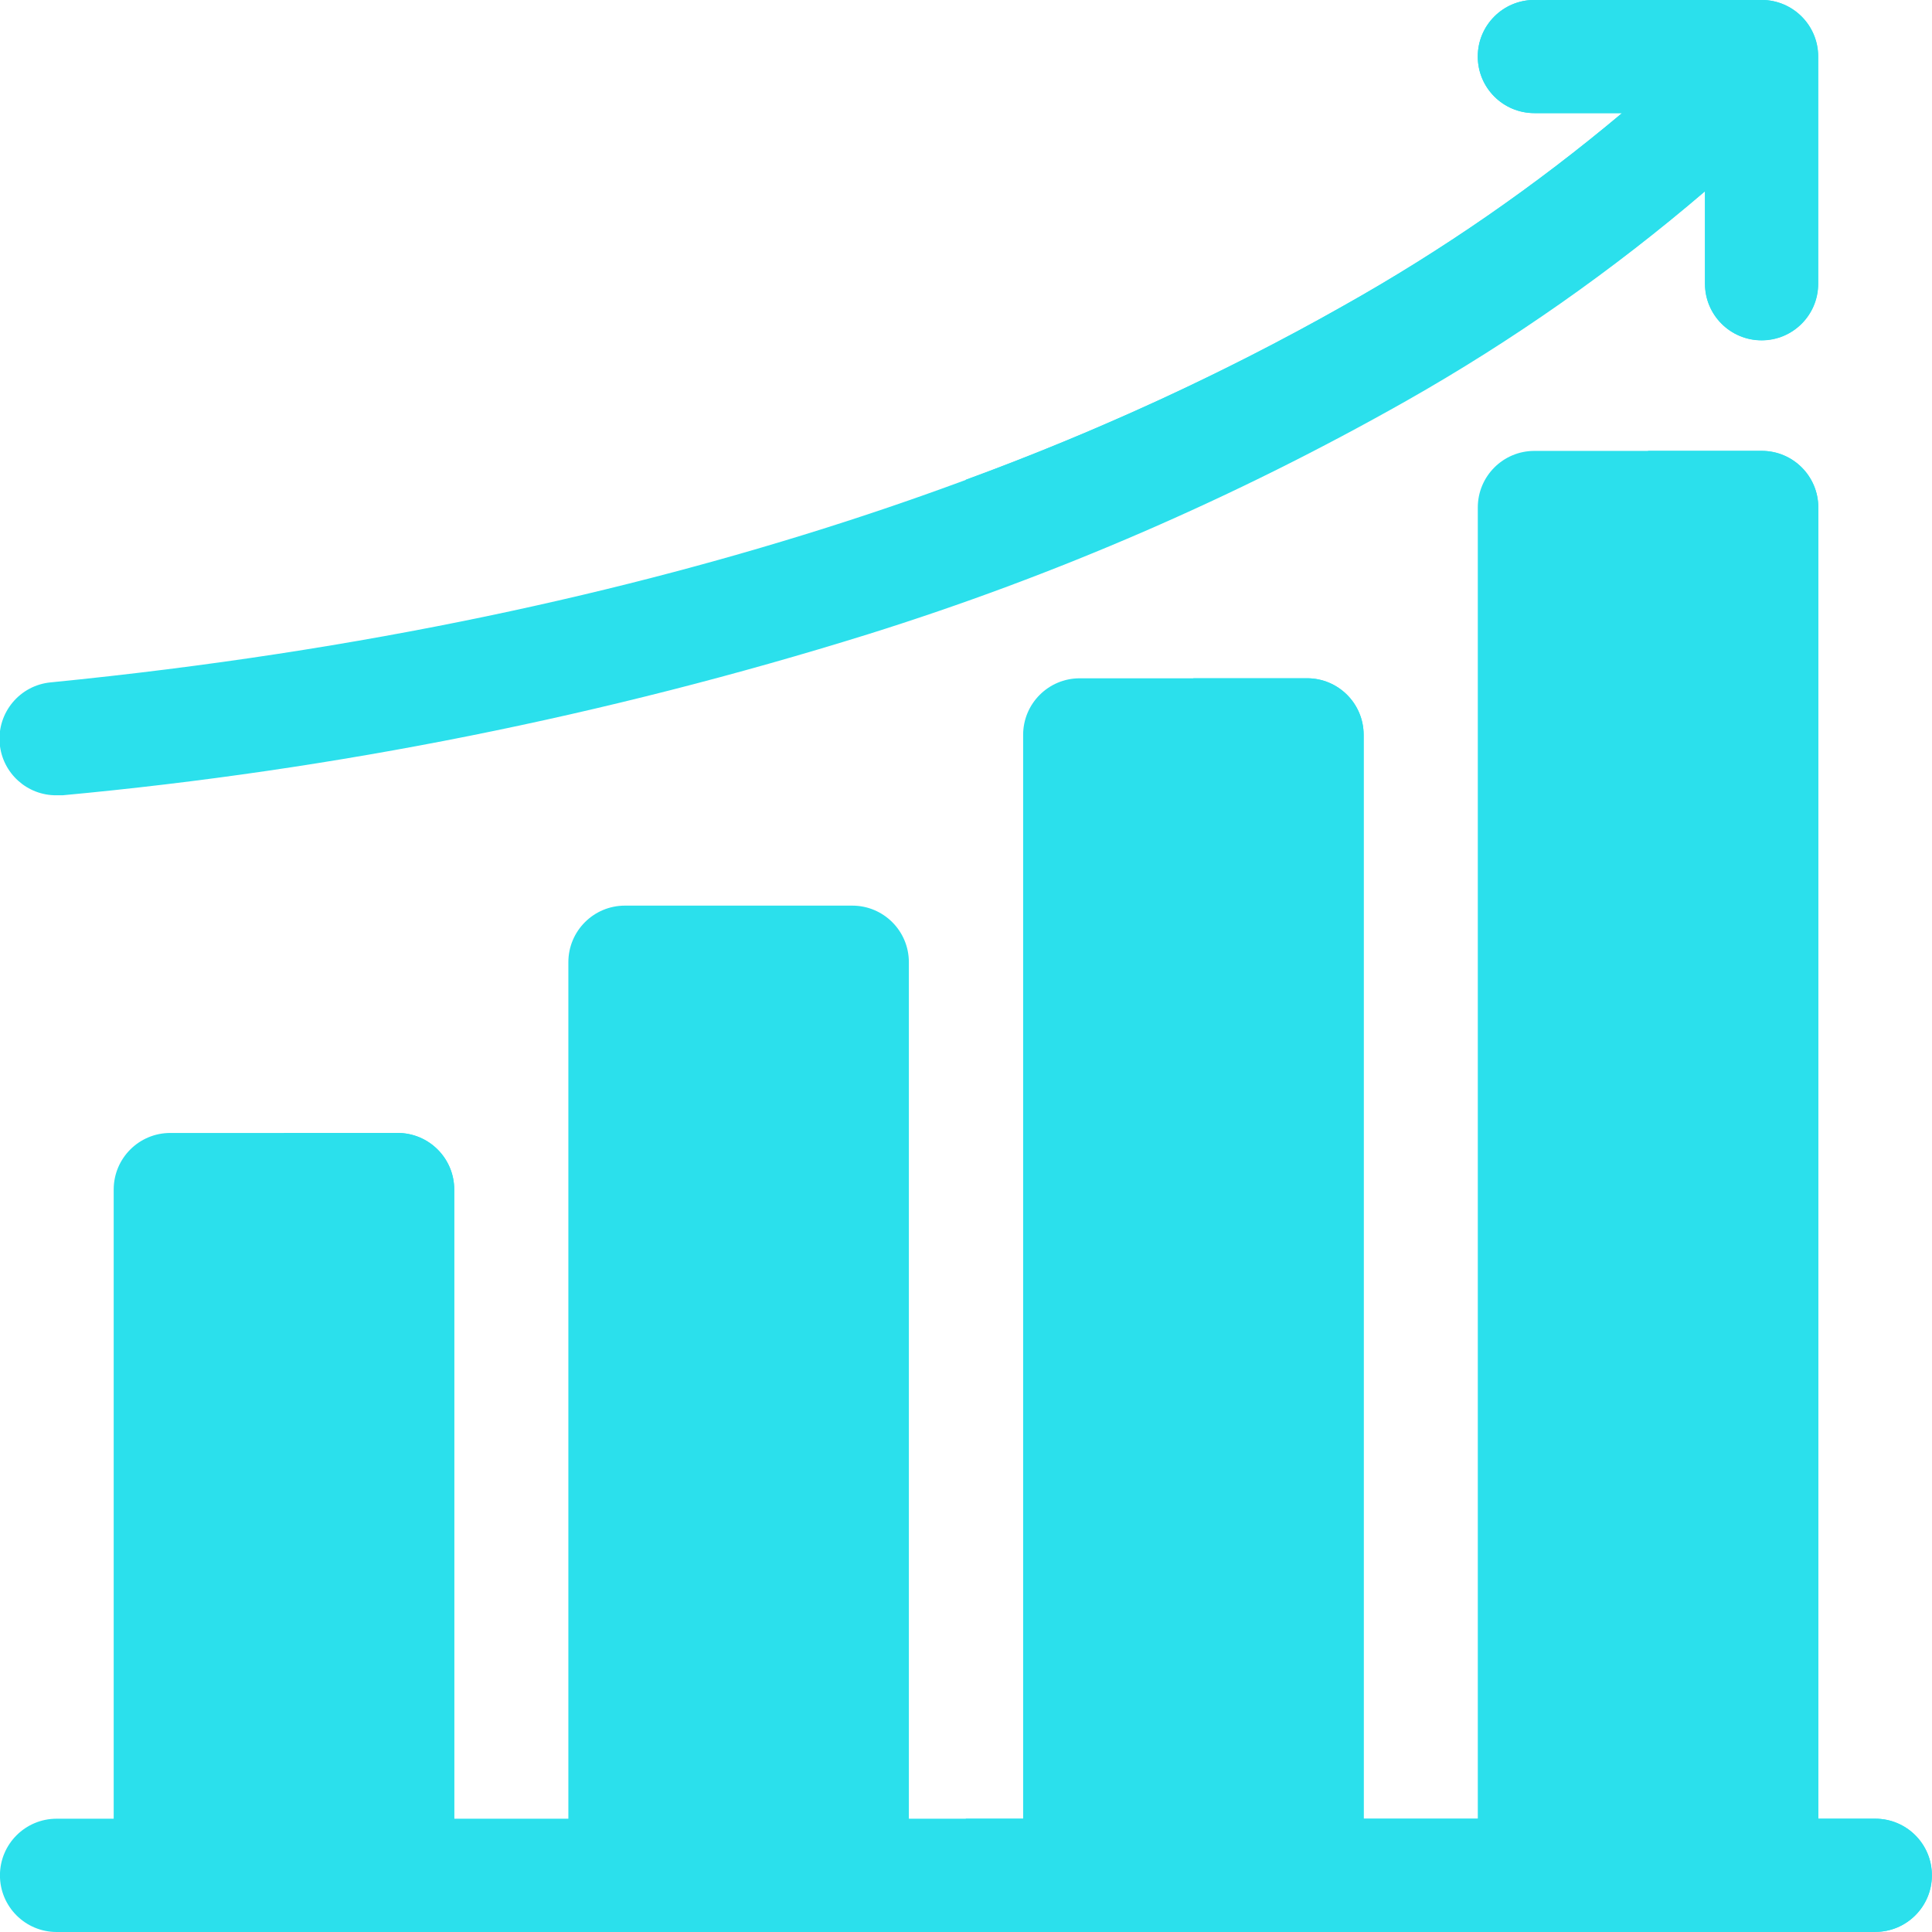 <?xml version="1.0" encoding="utf-8"?>
<!-- Generator: Adobe Illustrator 27.6.1, SVG Export Plug-In . SVG Version: 6.00 Build 0)  -->
<svg version="1.1" id="Layer_1" xmlns="http://www.w3.org/2000/svg" xmlns:xlink="http://www.w3.org/1999/xlink" x="0px" y="0px"
	 viewBox="0 0 33.425 33.425" style="enable-background:new 0 0 33.425 33.425;" xml:space="preserve">
<style type="text/css">
	.st0{fill:#2BE0EC;}
</style>
<g id="BI-Clinical_-_hover" transform="translate(-0.001 -0.001)">
	<g id="Group_20597" transform="translate(1.968 19.602)">
		<path id="Path_36379" class="st0" d="M4.913,13.758H0.979C0.438,13.758,0,13.32,0,12.779l0,0v-11.8C0,0.438,0.438,0,0.979,0l0,0
			h3.933c0.541,0,0.979,0.438,0.979,0.979l0,0v11.8C5.891,13.319,5.453,13.757,4.913,13.758z"/>
	</g>
	<path id="Union_1" class="st0" d="M12.78,33.36h-1.967c-0.541-0.001-0.979-0.439-0.979-0.98V16.648
		c0-0.541,0.438-0.979,0.979-0.979h3.933c0.541,0,0.979,0.438,0.979,0.979l0,0V32.38c0,0.541-0.438,0.979-0.979,0.98H12.78z"/>
	<g id="Group_20599" transform="translate(17.701 11.736)">
		<path id="Path_36381" class="st0" d="M4.913,21.625H0.98c-0.541,0-0.979-0.438-0.979-0.979l0,0V0.979C0.001,0.438,0.439,0,0.98,0
			l0,0h3.933c0.541,0,0.979,0.438,0.979,0.979l0,0v19.67C5.89,21.189,5.453,21.625,4.913,21.625z"/>
	</g>
	<g id="Group_20600" transform="translate(25.567 7.802)">
		<path id="Path_36382" class="st0" d="M4.913,25.558H0.98c-0.541,0-0.979-0.438-0.979-0.979l0,0v-23.6C0.001,0.438,0.439,0,0.98,0
			l0,0h3.933c0.541,0,0.979,0.438,0.979,0.979l0,0v23.6C5.892,25.12,5.454,25.558,4.913,25.558L4.913,25.558z"/>
	</g>
	<path id="Path_36383" class="st0" d="M6.881,19.602H4.914V33.36h1.967c0.541,0,0.979-0.438,0.979-0.979l0,0v-11.8
		C7.86,20.04,7.422,19.602,6.881,19.602L6.881,19.602z"/>
	<path id="Path_36385" class="st0" d="M22.614,11.735h-1.967V33.36h1.967c0.541,0,0.979-0.438,0.979-0.979l0,0V12.714
		C23.593,12.173,23.155,11.735,22.614,11.735z"/>
	<path id="Path_36386" class="st0" d="M30.48,7.801h-1.967v25.558h1.967c0.541,0,0.979-0.438,0.979-0.979l0,0V8.78
		C31.459,8.239,31.021,7.801,30.48,7.801L30.48,7.801z"/>
	<g id="Group_20601" transform="translate(0.001 31.467)">
		<path id="Path_36387" class="st0" d="M32.445,1.959H0.979c-0.541,0-0.98-0.439-0.98-0.98s0.439-0.98,0.98-0.98h31.466
			c0.541,0,0.979,0.438,0.979,0.979s-0.438,0.979-0.979,0.979V1.959z"/>
	</g>
	<path id="Path_36388" class="st0" d="M30.48,0h-3.933c-0.541,0-0.979,0.438-0.979,0.979s0.438,0.979,0.979,0.979l0,0h1.517
		c-1.499,1.259-3.113,2.376-4.821,3.334c-4.167,2.376-11.429,5.433-22.359,6.514c-0.539,0.048-0.936,0.524-0.888,1.063
		c0.046,0.51,0.476,0.898,0.988,0.891c0.032,0,0.065,0,0.1,0c4.73-0.439,9.401-1.374,13.937-2.787
		c3.239-1.014,6.362-2.368,9.316-4.04c1.833-1.039,3.562-2.252,5.163-3.622v1.6c0,0.541,0.438,0.979,0.979,0.979
		s0.979-0.438,0.979-0.979V0.98C31.459,0.439,31.021,0.001,30.48,0L30.48,0z"/>
	<path id="Path_36389" class="st0" d="M32.446,31.466H16.711v1.958h15.733c0.541,0,0.979-0.438,0.979-0.979
		s-0.438-0.979-0.979-0.979H32.446z"/>
	<path id="Path_36390" class="st0" d="M30.479,0h-3.933c-0.541,0-0.979,0.438-0.979,0.979s0.438,0.979,0.979,0.979l0,0h1.517
		c-1.499,1.259-3.113,2.376-4.821,3.334C21.15,6.471,18.965,7.477,16.71,8.3v2.091c2.637-0.925,5.187-2.085,7.617-3.466
		c1.835-1.037,3.567-2.248,5.17-3.617v1.6c0,0.541,0.438,0.979,0.979,0.979s0.979-0.438,0.979-0.979V0.98
		C31.456,0.44,31.019,0.002,30.479,0z"/>
</g>
</svg>
